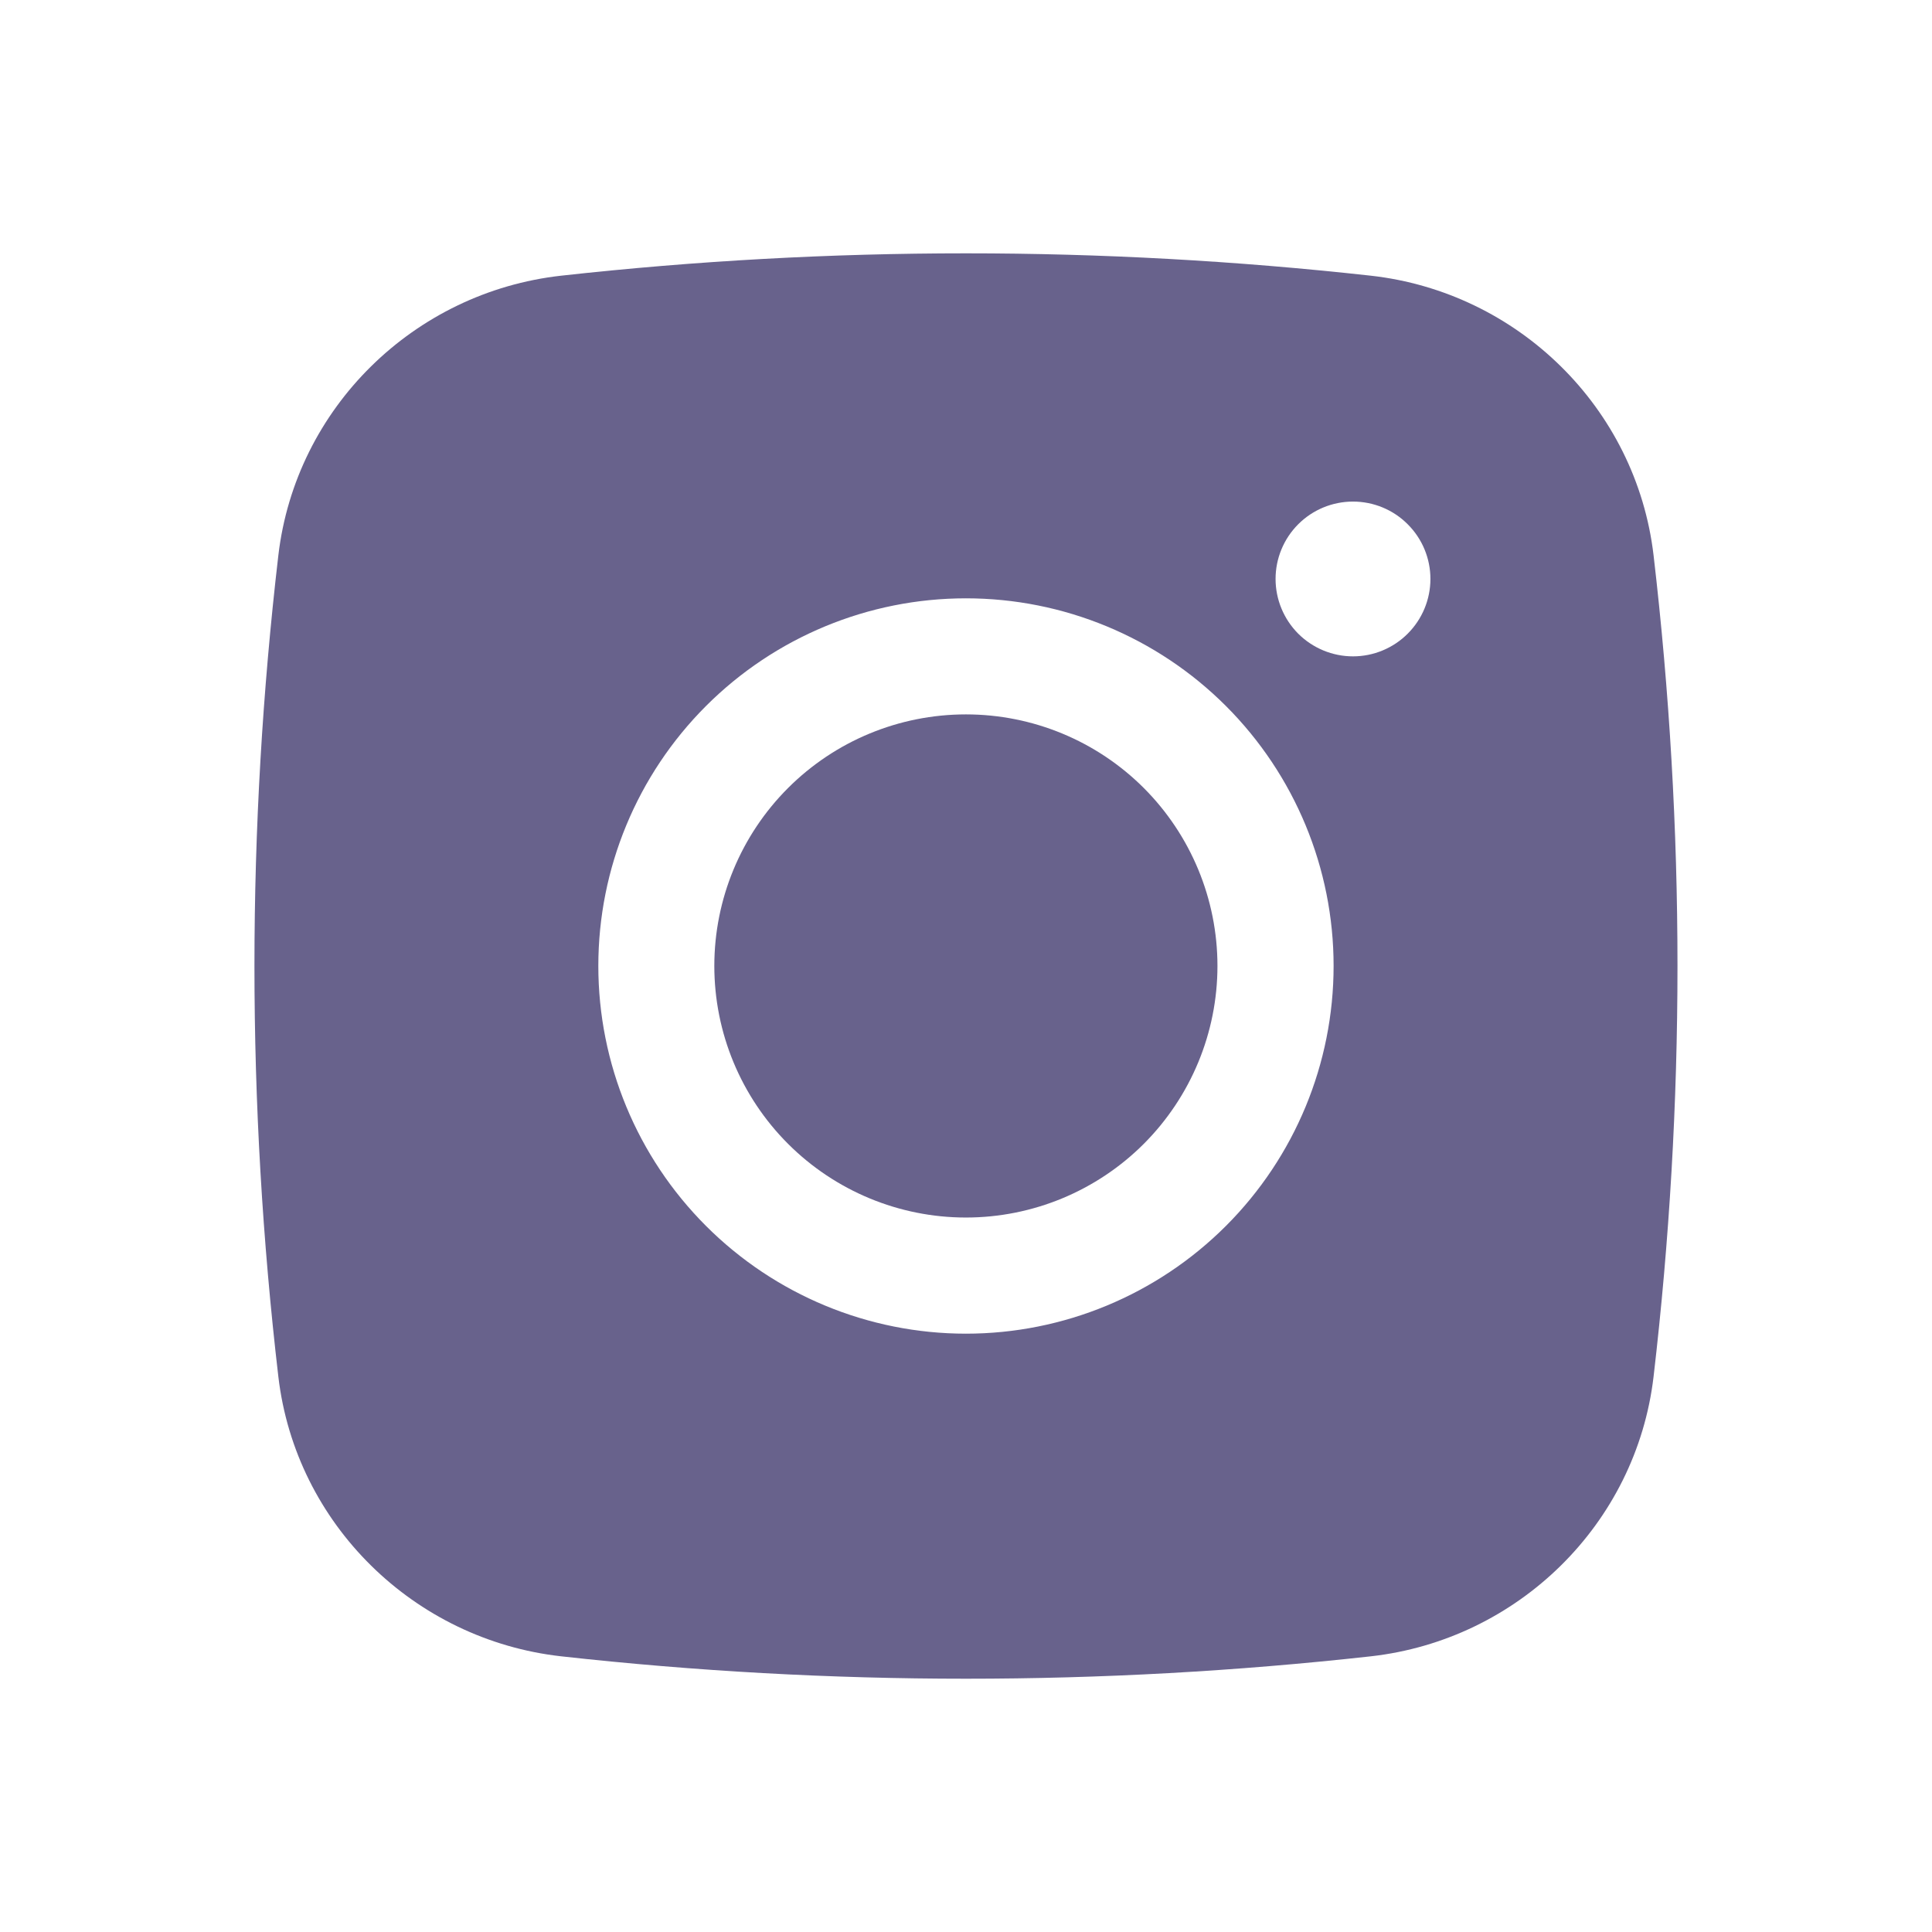 <svg width="26" height="26" viewBox="0 0 26 26" fill="none" xmlns="http://www.w3.org/2000/svg">
<path d="M12.999 9.614C12.101 9.614 11.24 9.97 10.605 10.605C9.97 11.24 9.613 12.101 9.613 12.999C9.613 13.897 9.97 14.758 10.605 15.393C11.24 16.028 12.101 16.385 12.999 16.385C13.897 16.385 14.758 16.028 15.393 15.393C16.027 14.758 16.384 13.897 16.384 12.999C16.384 12.101 16.027 11.24 15.393 10.605C14.758 9.97 13.897 9.614 12.999 9.614Z" fill="#68628C"/>
<path fill-rule="evenodd" clip-rule="evenodd" d="M7.552 3.71C11.172 3.309 14.827 3.309 18.447 3.71C20.426 3.931 22.02 5.488 22.253 7.473C22.682 11.145 22.682 14.854 22.253 18.526C22.02 20.511 20.426 22.068 18.448 22.29C14.827 22.692 11.173 22.692 7.552 22.29C5.573 22.068 3.979 20.511 3.746 18.527C3.317 14.855 3.317 11.145 3.746 7.473C3.979 5.488 5.573 3.931 7.552 3.71ZM18.208 6.75C17.932 6.75 17.667 6.859 17.471 7.055C17.276 7.25 17.166 7.515 17.166 7.791C17.166 8.067 17.276 8.332 17.471 8.528C17.667 8.723 17.932 8.833 18.208 8.833C18.484 8.833 18.749 8.723 18.944 8.528C19.14 8.332 19.25 8.067 19.25 7.791C19.25 7.515 19.14 7.25 18.944 7.055C18.749 6.859 18.484 6.75 18.208 6.75ZM8.052 12.999C8.052 11.687 8.573 10.429 9.501 9.501C10.429 8.573 11.687 8.052 12.999 8.052C14.312 8.052 15.57 8.573 16.498 9.501C17.426 10.429 17.947 11.687 17.947 12.999C17.947 14.312 17.426 15.57 16.498 16.498C15.57 17.426 14.312 17.948 12.999 17.948C11.687 17.948 10.429 17.426 9.501 16.498C8.573 15.57 8.052 14.312 8.052 12.999Z" fill="#68628C"/>
</svg>
